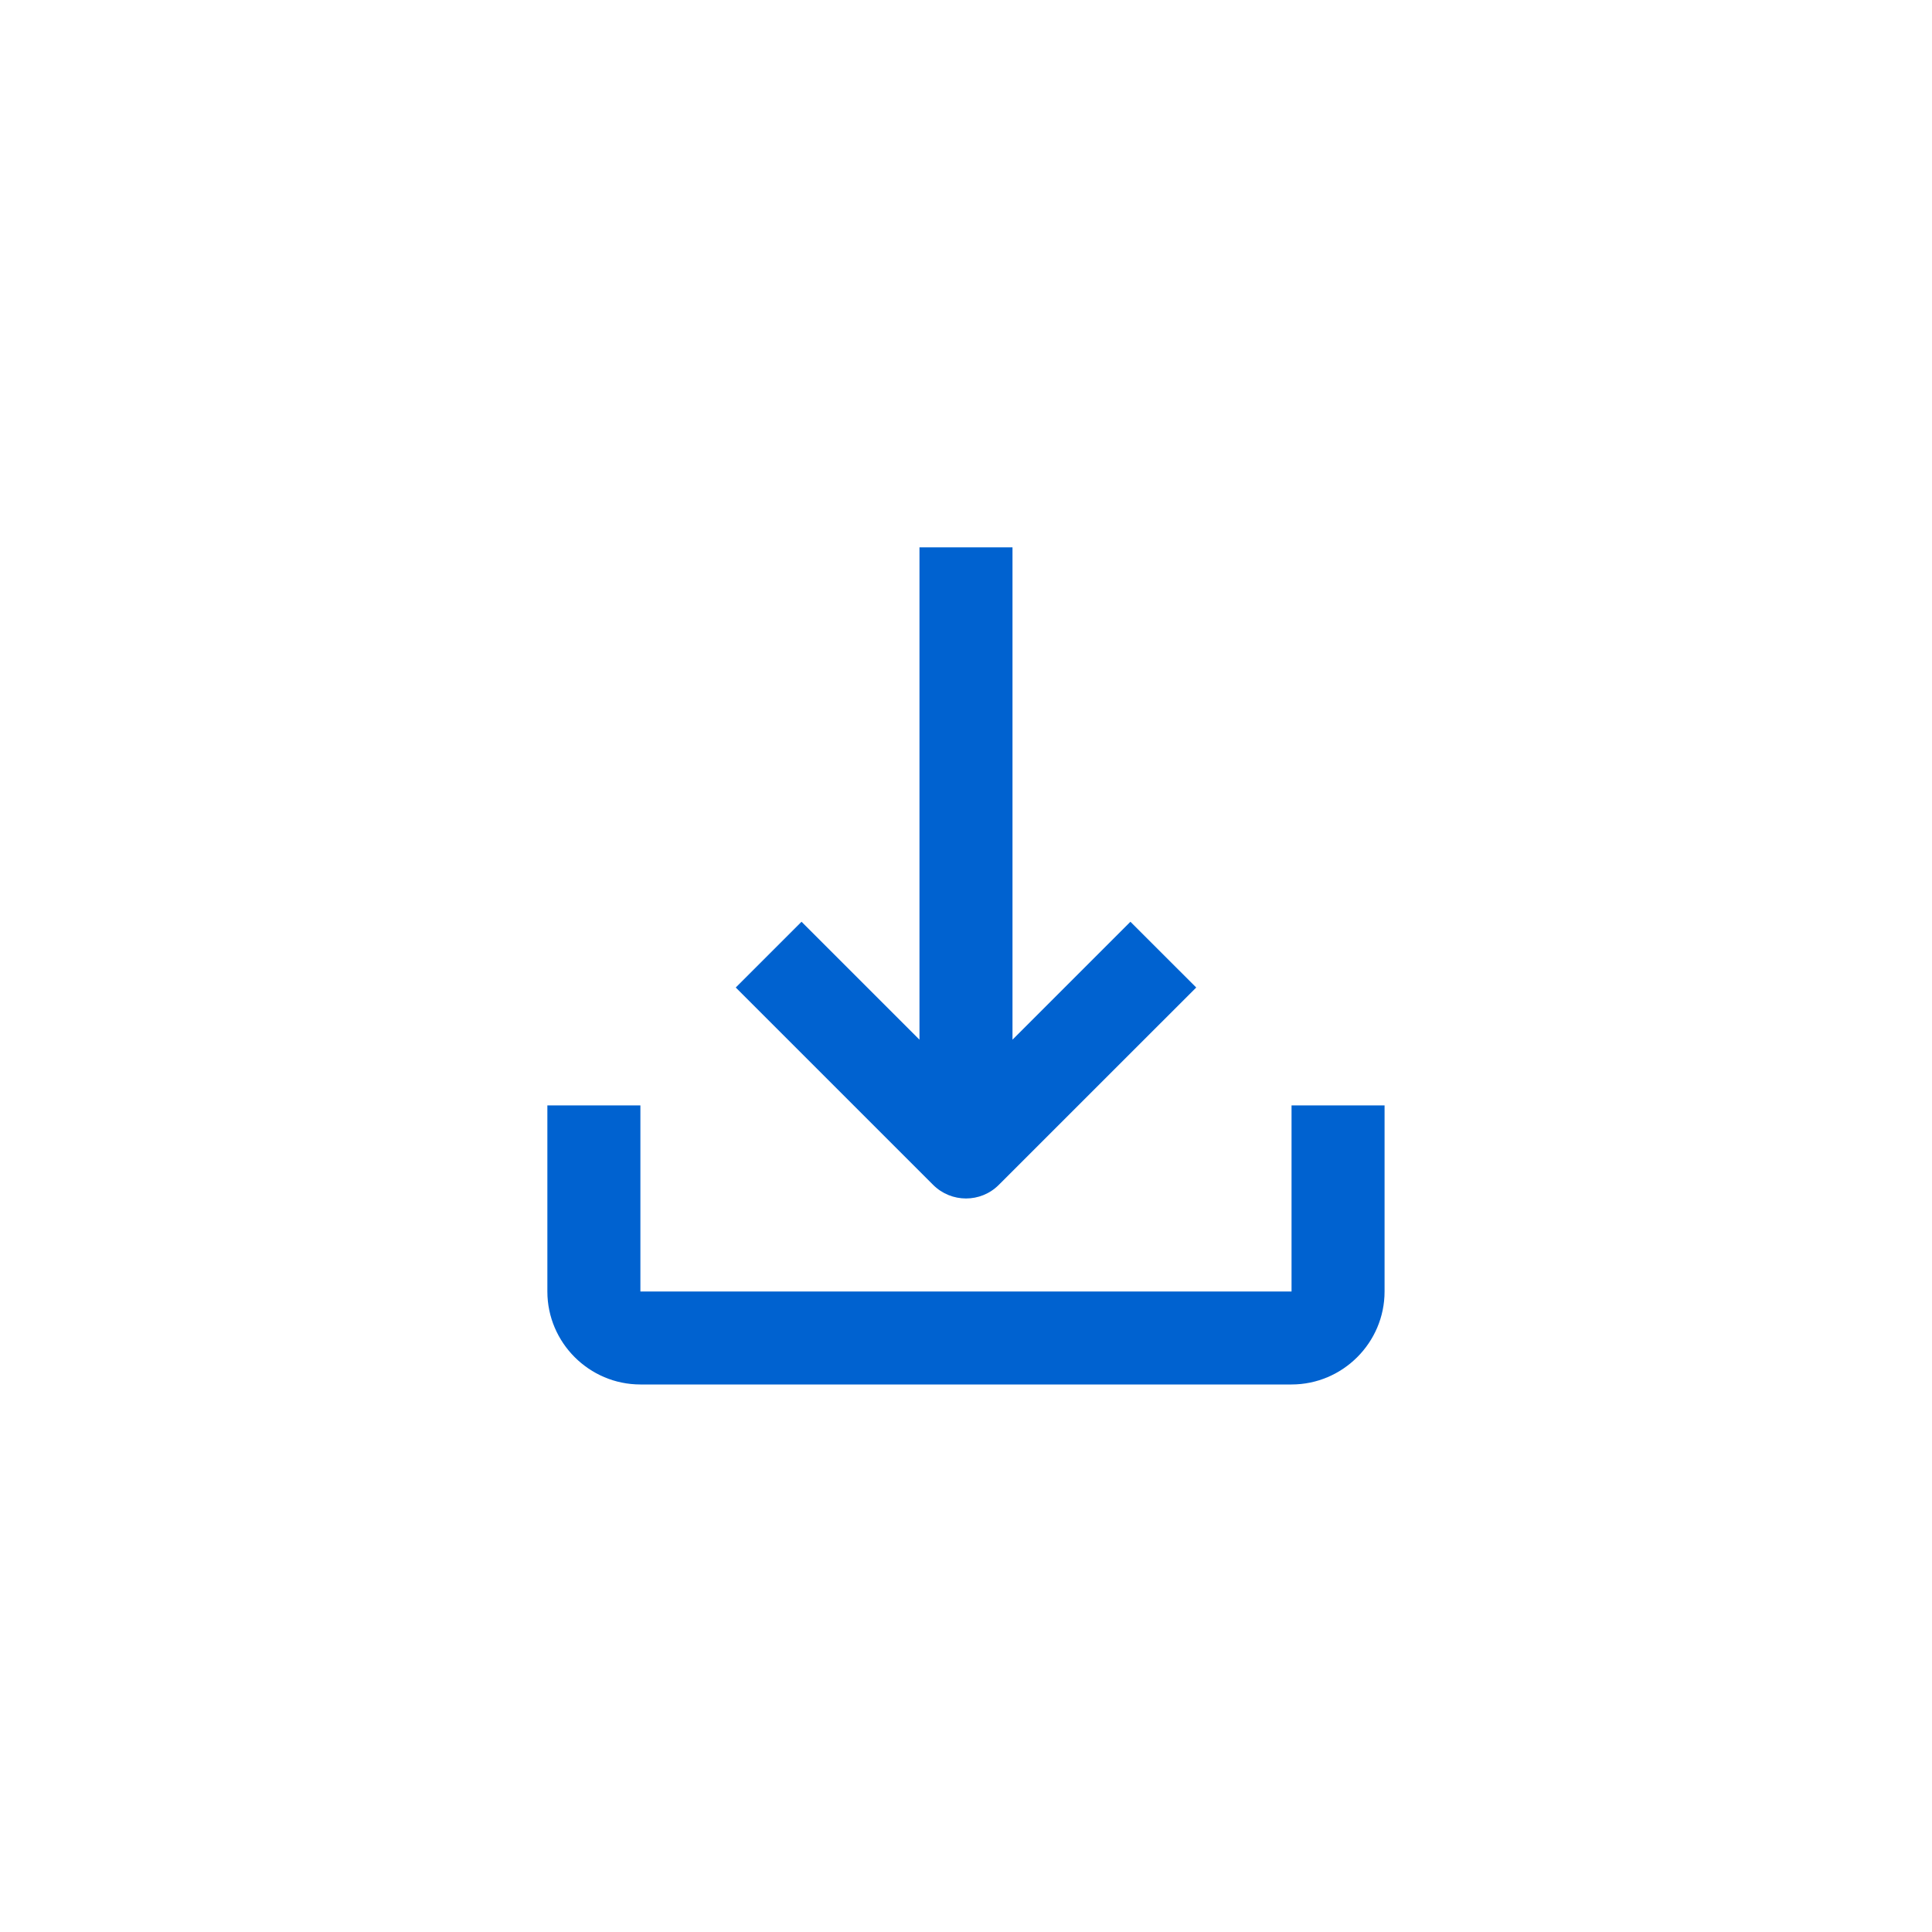 <svg 
 xmlns="http://www.w3.org/2000/svg"
 xmlns:xlink="http://www.w3.org/1999/xlink"
 width="60px" height="60px">
<path fill-rule="evenodd"  fill-opacity="0" fill="rgb(255, 255, 255)"
 d="M-0.000,-0.000 L59.1,-0.000 L59.1,59.1 L-0.000,59.1 L-0.000,-0.000 Z"/>
<path fill-rule="evenodd"  fill="rgb(0, 98, 208)"
 d="M40.110,42.996 L19.888,42.996 C18.299,42.996 16.999,41.697 16.999,40.109 L16.999,34.330 L19.888,34.330 L19.888,40.109 L40.110,40.109 L40.110,34.330 L42.999,34.330 L42.999,40.109 C42.999,41.697 41.699,42.996 40.110,42.996 ZM28.978,36.796 L22.849,30.668 L24.892,28.626 L28.555,32.288 L28.555,16.998 L31.444,16.998 L31.444,32.288 L35.106,28.626 L37.150,30.668 L31.020,36.796 C30.458,37.361 29.543,37.361 28.978,36.796 Z"/>
</svg>